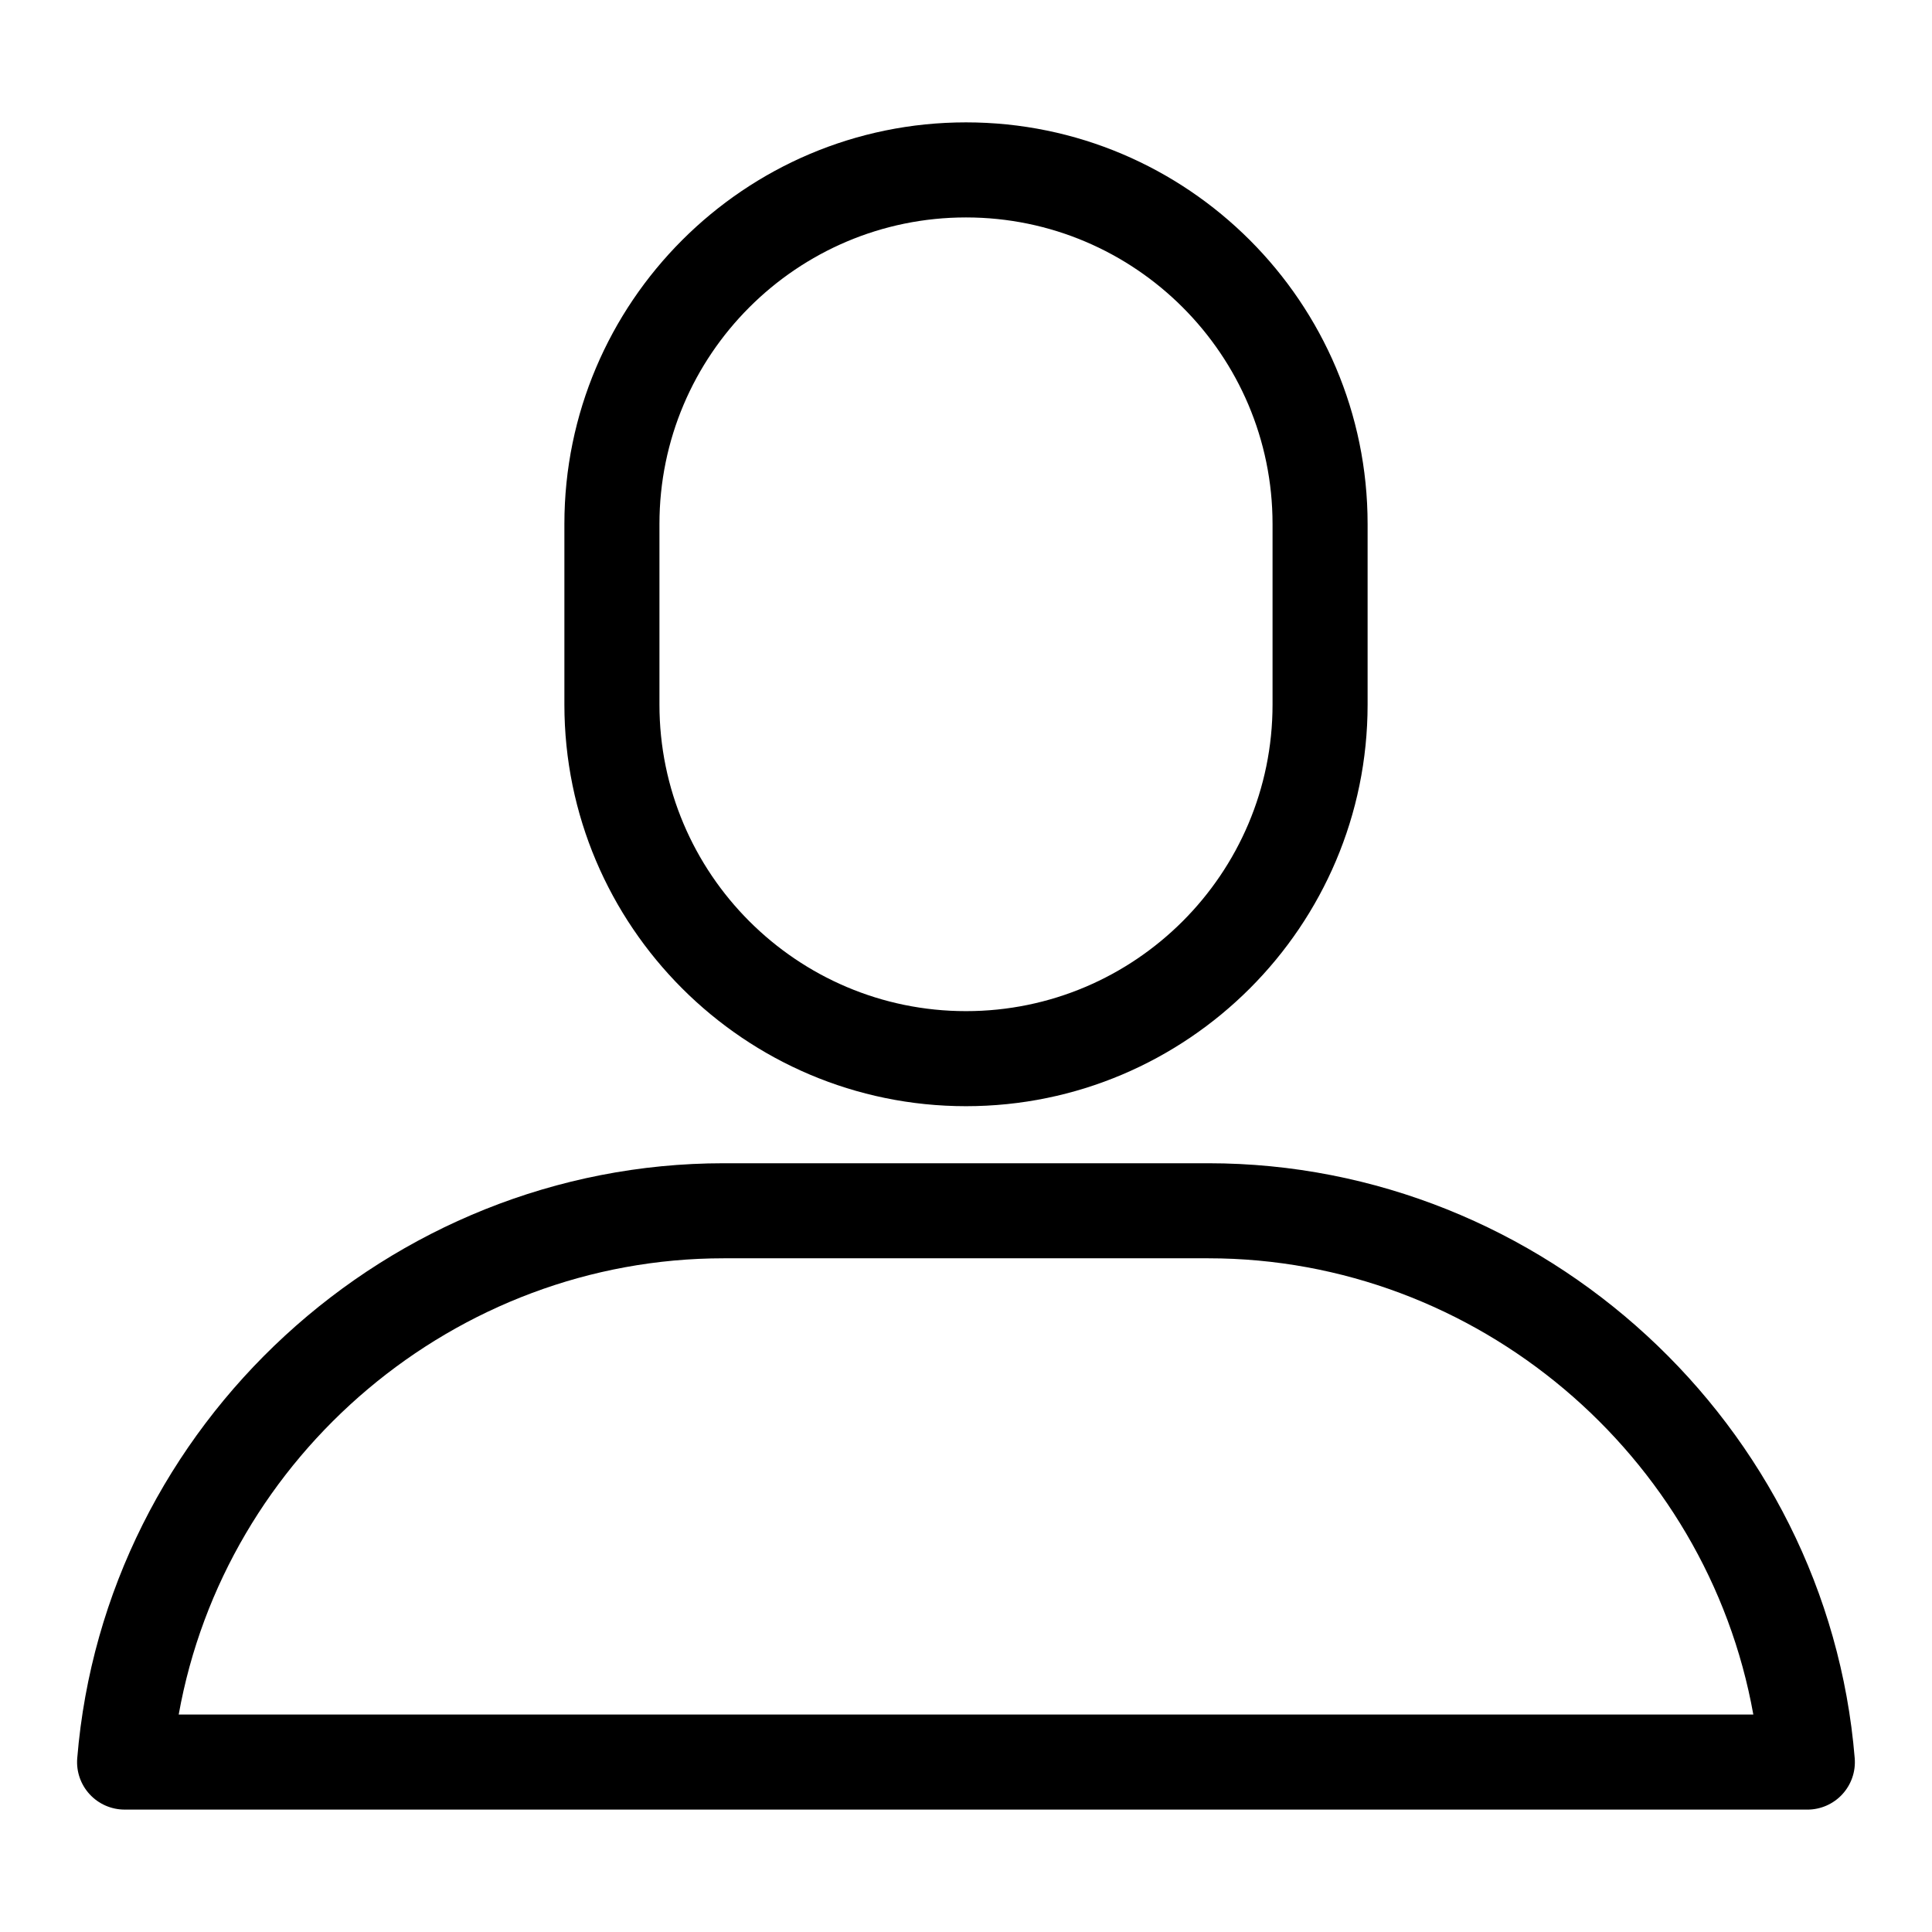<?xml version="1.0" encoding="UTF-8"?>
<!-- The Best Svg Icon site in the world: iconSvg.co, Visit us! https://iconsvg.co -->
<svg fill="#000000" width="800px" height="800px" version="1.1" viewBox="144 144 512 512" xmlns="http://www.w3.org/2000/svg">
 <path d="m622.97 623.56h-445.95c-3.516 0-6.879-1.473-9.266-4.066-2.387-2.59-3.578-6.055-3.285-9.562 7.266-88.41 82.508-157.66 171.29-157.66h128.47c88.777 0 164.02 69.254 171.29 157.67 0.293 3.508-0.902 6.977-3.285 9.562-2.387 2.594-5.746 4.062-9.266 4.062zm-431.62-25.188h417.3c-12.312-68.816-73.27-120.91-144.41-120.91h-128.47c-71.152 0-132.11 52.098-144.41 120.91zm208.65-161.22c-58.684 0-106.43-47.746-106.43-106.43v-47.863c0-58.684 47.746-106.43 106.43-106.43s106.43 47.746 106.43 106.43v47.863c0 58.684-47.746 106.43-106.43 106.43zm0-235.53c-44.797 0-81.238 36.441-81.238 81.238v47.863c0 44.797 36.441 81.238 81.238 81.238s81.238-36.441 81.238-81.238v-47.863c0-44.801-36.441-81.238-81.238-81.238z"/>
</svg>